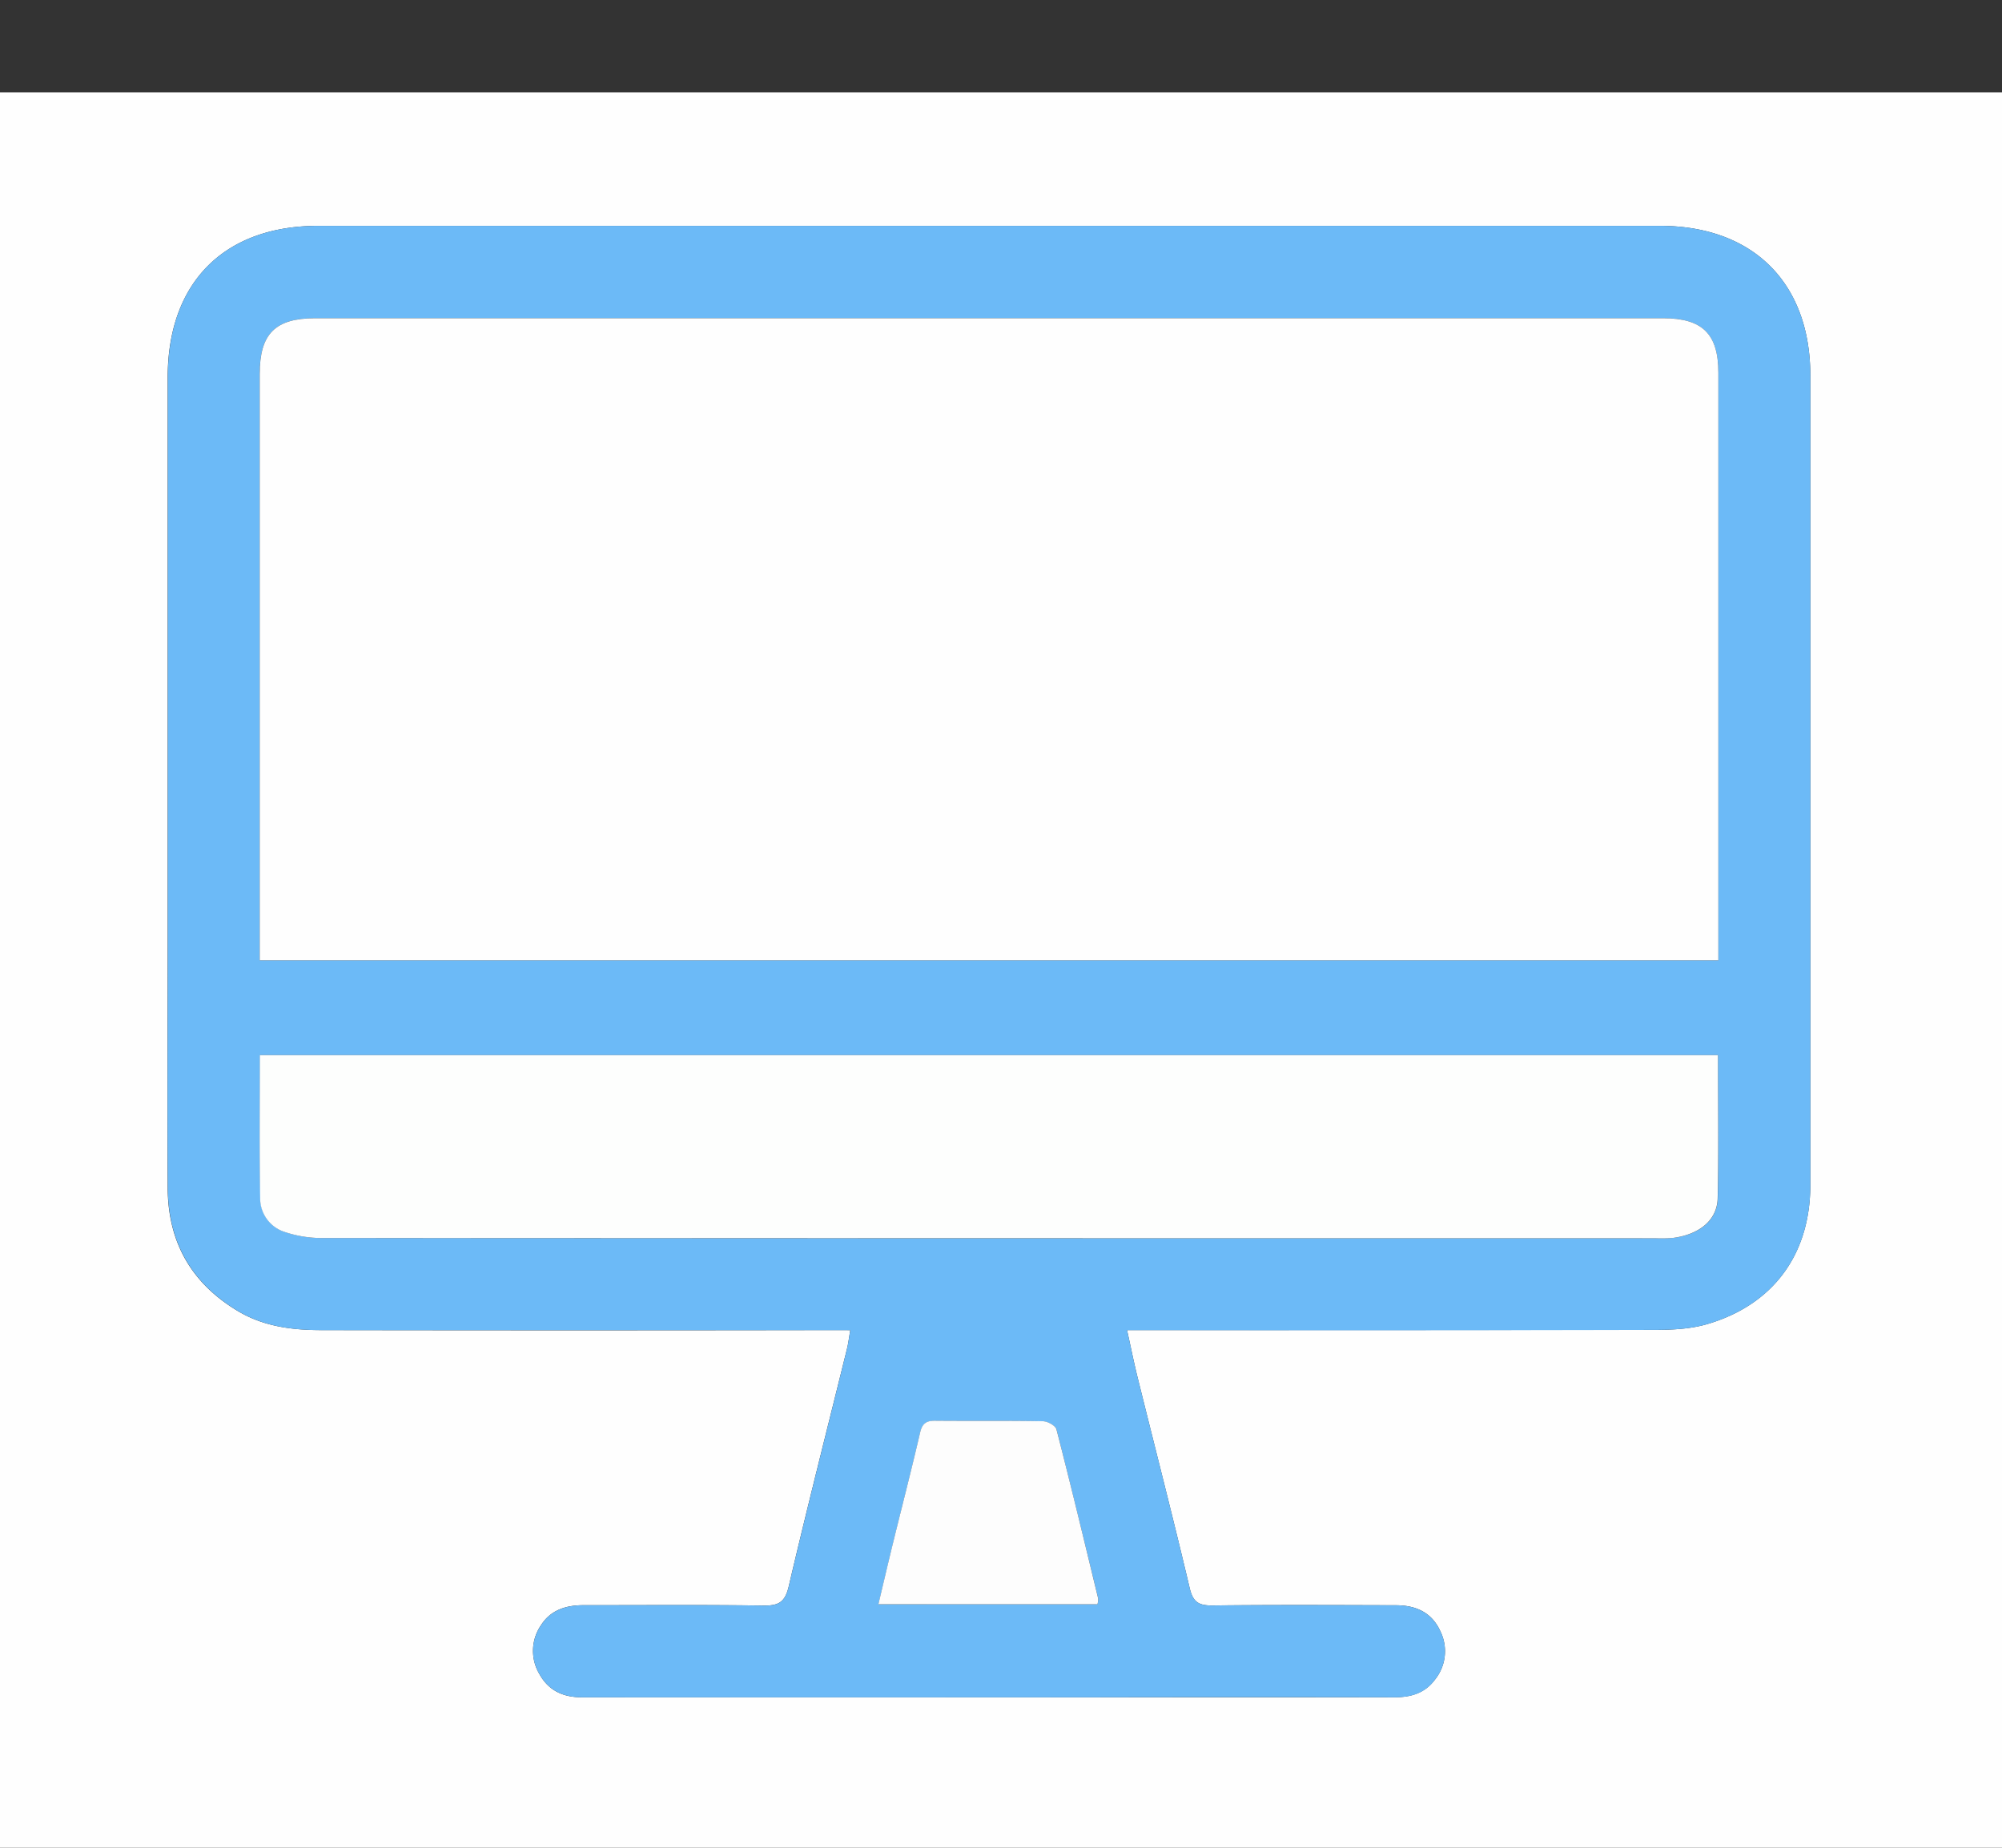 <svg id="Layer_1" data-name="Layer 1" xmlns="http://www.w3.org/2000/svg" viewBox="0 0 585 540"><rect x="0" y="0" width="585" height="540" fill="#333333" stroke="none"/><defs><style>.cls-1{fill:#fefefe;}.cls-2{fill:#6cbaf7;}.cls-3{fill:#fdfefd;}.cls-4{fill:#fdfdfd;}</style></defs><title>step01</title><g id="_9gxq83" data-name="9gxq83"><path class="cls-1" d="M603,549H-23V27H603ZM248.46,388.73c-.41,2.39-.59,4-1,5.59-5.7,23.11-11.58,46.17-17,69.34-1.08,4.62-3,5.62-7.38,5.56-17.5-.25-35-.1-52.5-.11-5.09,0-9.63,1.33-12.51,5.87a13.21,13.21,0,0,0-.47,14.22c2.66,4.85,6.92,6.83,12.4,6.82q74.75-.06,149.48,0,44,0,88,0c4.8,0,8.89-1.2,11.83-5.16a13.22,13.22,0,0,0,1.57-14.13c-2.5-5.55-7.22-7.59-13-7.6-17.83-.05-35.66-.14-53.49.06-4,.05-5.76-.85-6.75-5.05-4.85-20.57-10.13-41-15.22-61.56-1.07-4.32-1.94-8.68-3.09-13.86h7.08q73.49,0,147-.07c5.12,0,10.44-.24,15.3-1.64,19.44-5.64,30.27-20.43,30.28-40.75q0-118.23,0-236.46C529,82.66,512.25,66,485,66H93C65.5,66,49,82.59,49,110.29v162c0,25-.13,50,0,75,.1,15.7,6.88,27.73,20.54,35.89,7.64,4.56,16,5.53,24.49,5.54q73.74.12,147.48,0Z"/><path class="cls-2" d="M248.46,388.73h-6.9q-73.74,0-147.48,0c-8.52,0-16.85-1-24.49-5.54C55.93,375,49.15,363,49.05,347.26c-.18-25,0-50,0-75v-162C49,82.59,65.5,66,93,66H485c27.27,0,44,16.66,44,43.81q0,118.23,0,236.46c0,20.32-10.84,35.11-30.28,40.75-4.86,1.4-10.18,1.63-15.3,1.64q-73.49.18-147,.07h-7.08c1.15,5.18,2,9.54,3.09,13.86,5.09,20.52,10.37,41,15.22,61.56,1,4.2,2.78,5.1,6.75,5.05,17.83-.2,35.66-.11,53.49-.06,5.75,0,10.47,2.05,13,7.6a13.22,13.22,0,0,1-1.57,14.13c-2.94,4-7,5.18-11.83,5.16q-44-.09-88,0-74.73,0-149.48,0c-5.48,0-9.74-2-12.4-6.82a13.21,13.21,0,0,1,.47-14.22c2.88-4.54,7.42-5.87,12.51-5.87,17.5,0,35-.14,52.5.11,4.37.06,6.3-.94,7.38-5.56,5.43-23.17,11.31-46.23,17-69.34C247.87,392.75,248.05,391.12,248.46,388.73ZM75.89,280.65H502.12V275.4q0-83.23,0-166.46C502.11,97.6,497.44,93,486,93H92.1c-11.69,0-16.21,4.56-16.21,16.35q0,83,0,166ZM502,308.37H76c0,14.19-.16,28,.09,41.8a10.3,10.3,0,0,0,7.23,9.89A34.14,34.14,0,0,0,94,361.81q195,.13,390,.07a37.72,37.72,0,0,0,5-.12c7.67-1,12.81-5.22,12.95-11.58C502.22,336.38,502,322.56,502,308.37ZM320.67,468.85a5.14,5.14,0,0,0,.24-1.68c-4-16.49-8-33-12.18-49.41-.28-1.1-2.61-2.36-4-2.39-10.49-.2-21-.05-31.48-.15-2.63,0-3.77.86-4.38,3.51-2.48,10.69-5.23,21.32-7.85,32-1.45,5.91-2.83,11.83-4.33,18.14Z"/><path class="cls-1" d="M75.89,280.65V275.3q0-83,0-166C75.89,97.56,80.41,93,92.1,93H486c11.45,0,16.12,4.6,16.12,15.94q0,83.24,0,166.46v5.25Z"/><path class="cls-3" d="M502,308.37c0,14.19.21,28-.09,41.81-.14,6.36-5.28,10.55-12.95,11.58a37.72,37.72,0,0,1-5,.12q-195,0-390-.07a34.14,34.14,0,0,1-10.71-1.75,10.3,10.3,0,0,1-7.23-9.89c-.25-13.8-.09-27.61-.09-41.8Z"/><path class="cls-4" d="M320.67,468.85h-64c1.5-6.31,2.88-12.23,4.33-18.14,2.62-10.66,5.37-21.29,7.85-32,.61-2.65,1.75-3.53,4.38-3.51,10.49.1,21-.05,31.48.15,1.4,0,3.73,1.29,4,2.39,4.23,16.43,8.19,32.92,12.18,49.41A5.14,5.14,0,0,1,320.67,468.85Z"/></g></svg>